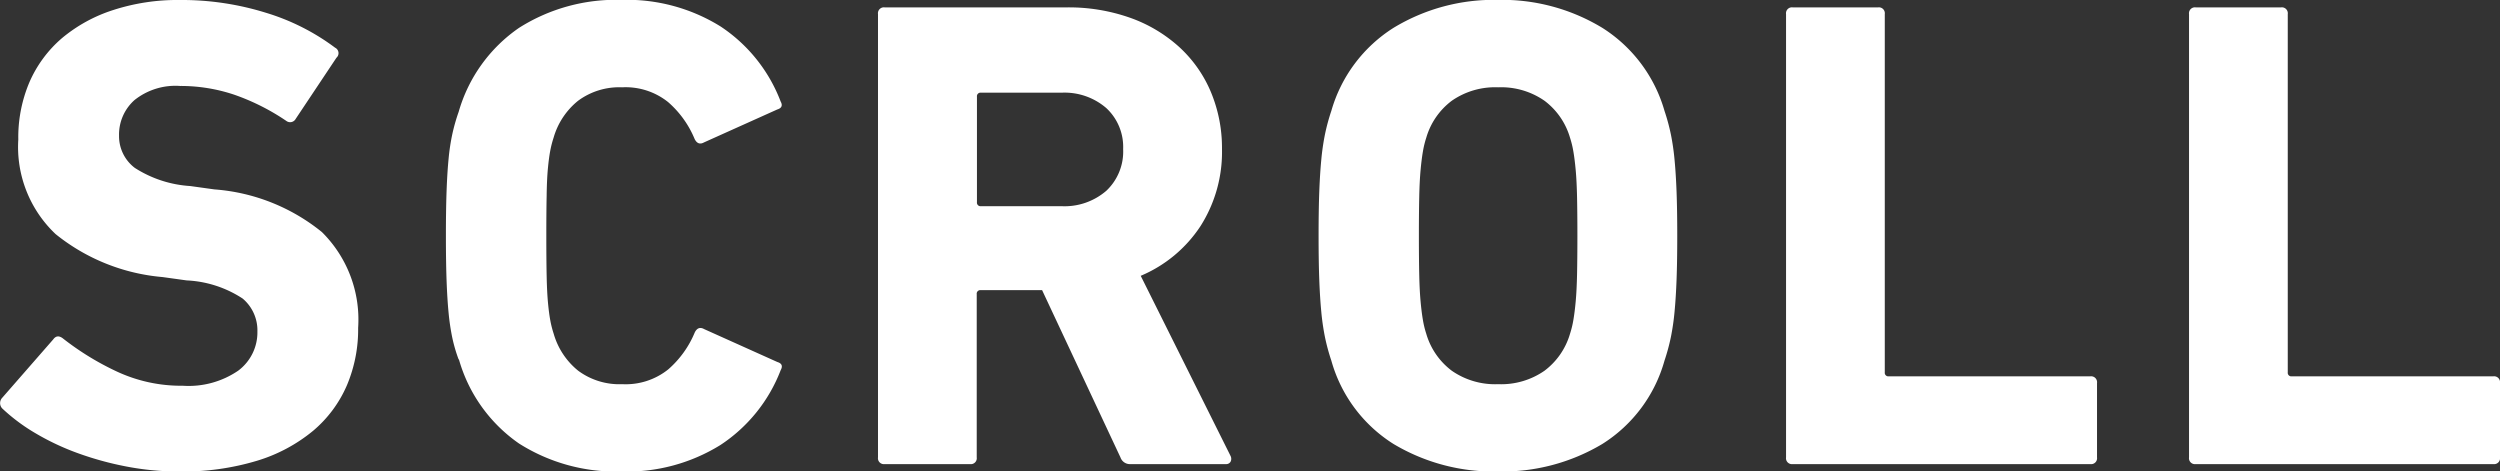<svg xmlns="http://www.w3.org/2000/svg" width="44.667" height="8.424" viewBox="0 0 44.667 8.424">
  <rect x="0" y="0" width="44.667" height="8.424" fill="#333333" stroke="none"/>
  <path id="パス_182" data-name="パス 182" d="M3.528.132a4.915,4.915,0,0,1-.942-.09,5.647,5.647,0,0,1-.87-.24,4.473,4.473,0,0,1-.75-.354A3.284,3.284,0,0,1,.384-.984a.138.138,0,0,1-.012-.2l.912-1.044q.072-.1.18-.012a4.947,4.947,0,0,0,.948.582A2.72,2.72,0,0,0,3.6-1.4a1.569,1.569,0,0,0,.99-.27.853.853,0,0,0,.342-.7.741.741,0,0,0-.264-.588,1.99,1.99,0,0,0-1-.324l-.432-.06A3.52,3.52,0,0,1,1.326-4.11,2.141,2.141,0,0,1,.66-5.8a2.513,2.513,0,0,1,.2-1.026,2.182,2.182,0,0,1,.582-.786,2.717,2.717,0,0,1,.912-.5,3.724,3.724,0,0,1,1.194-.18,5.059,5.059,0,0,1,1.536.228,3.987,3.987,0,0,1,1.236.624.109.109,0,0,1,.024.18L5.616-6.168a.113.113,0,0,1-.168.036,3.978,3.978,0,0,0-.93-.468,3,3,0,0,0-.966-.156,1.173,1.173,0,0,0-.816.252.824.824,0,0,0-.276.636.71.71,0,0,0,.282.576,2.073,2.073,0,0,0,.99.324l.432.06a3.452,3.452,0,0,1,1.92.762,2.2,2.2,0,0,1,.648,1.71,2.568,2.568,0,0,1-.2,1.026,2.2,2.2,0,0,1-.606.816,2.881,2.881,0,0,1-1,.534A4.573,4.573,0,0,1,3.528.132Zm5-2a2.712,2.712,0,0,1-.114-.39,4.045,4.045,0,0,1-.066-.444q-.024-.246-.036-.576T8.3-4.08q0-.468.012-.8t.036-.576a3.786,3.786,0,0,1,.066-.438,3.33,3.33,0,0,1,.114-.4A2.736,2.736,0,0,1,9.606-7.794a3.234,3.234,0,0,1,1.83-.5,3.168,3.168,0,0,1,1.77.474A2.8,2.8,0,0,1,14.28-6.48q.06.108-.06.144l-1.308.588q-.108.06-.168-.06a1.769,1.769,0,0,0-.474-.66,1.215,1.215,0,0,0-.822-.264,1.236,1.236,0,0,0-.786.24,1.312,1.312,0,0,0-.438.66,1.813,1.813,0,0,0-.06.234q-.024.126-.042.318T10.1-4.8q-.006.288-.006.72t.006.72q.006.288.024.48t.042.318a1.813,1.813,0,0,0,.06.234,1.312,1.312,0,0,0,.438.66,1.236,1.236,0,0,0,.786.24,1.215,1.215,0,0,0,.822-.264,1.769,1.769,0,0,0,.474-.66q.06-.12.168-.06l1.308.588q.12.036.06.144A2.8,2.8,0,0,1,13.206-.342a3.168,3.168,0,0,1-1.77.474,3.234,3.234,0,0,1-1.83-.5A2.736,2.736,0,0,1,8.532-1.872ZM20.532,0a.178.178,0,0,1-.18-.12l-1.4-2.988H17.856a.064.064,0,0,0-.072.072V-.12a.106.106,0,0,1-.12.12H16.14a.106.106,0,0,1-.12-.12V-8.04a.106.106,0,0,1,.12-.12h3.252a3.29,3.29,0,0,1,1.134.186,2.591,2.591,0,0,1,.876.522,2.287,2.287,0,0,1,.564.8,2.591,2.591,0,0,1,.2,1.02,2.467,2.467,0,0,1-.384,1.38,2.385,2.385,0,0,1-1.068.888L22.32-.144a.114.114,0,0,1,0,.1A.089.089,0,0,1,22.236,0ZM19.3-4.608a1.141,1.141,0,0,0,.8-.276.962.962,0,0,0,.3-.744.947.947,0,0,0-.3-.732,1.141,1.141,0,0,0-.8-.276h-1.44a.064.064,0,0,0-.072.072V-4.68a.064.064,0,0,0,.072.072ZM27.1.132A3.483,3.483,0,0,1,25.23-.36a2.578,2.578,0,0,1-1.11-1.488,3.67,3.67,0,0,1-.114-.42,4.292,4.292,0,0,1-.066-.456q-.024-.252-.036-.576t-.012-.78q0-.456.012-.78t.036-.576a4.292,4.292,0,0,1,.066-.456,3.67,3.67,0,0,1,.114-.42,2.6,2.6,0,0,1,1.11-1.482,3.451,3.451,0,0,1,1.866-.5,3.451,3.451,0,0,1,1.866.5,2.6,2.6,0,0,1,1.11,1.482,3.67,3.67,0,0,1,.114.42,4.292,4.292,0,0,1,.066.456q.024.252.036.576t.012.78q0,.456-.012.78t-.036.576a4.292,4.292,0,0,1-.066.456,3.67,3.67,0,0,1-.114.42A2.578,2.578,0,0,1,28.962-.36,3.483,3.483,0,0,1,27.1.132Zm0-1.56a1.354,1.354,0,0,0,.828-.24,1.268,1.268,0,0,0,.456-.66,1.706,1.706,0,0,0,.06-.246q.024-.138.042-.336t.024-.486q.006-.288.006-.684t-.006-.684q-.006-.288-.024-.486t-.042-.336a1.706,1.706,0,0,0-.06-.246,1.268,1.268,0,0,0-.456-.66,1.354,1.354,0,0,0-.828-.24,1.354,1.354,0,0,0-.828.24,1.268,1.268,0,0,0-.456.66,1.706,1.706,0,0,0-.06.246q-.024.138-.042.336t-.024.486q-.006.288-.006.684t.006.684q.006.288.024.486t.042.336a1.706,1.706,0,0,0,.06.246,1.268,1.268,0,0,0,.456.66A1.354,1.354,0,0,0,27.1-1.428ZM32.244-8.04a.106.106,0,0,1,.12-.12h1.524a.106.106,0,0,1,.12.12v6.4a.064.064,0,0,0,.072.072h3.6a.106.106,0,0,1,.12.12V-.12a.106.106,0,0,1-.12.12H32.364a.106.106,0,0,1-.12-.12Zm7.2,0a.106.106,0,0,1,.12-.12h1.524a.106.106,0,0,1,.12.12v6.4a.064.064,0,0,0,.072.072h3.6a.106.106,0,0,1,.12.12V-.12a.106.106,0,0,1-.12.12H39.564a.106.106,0,0,1-.12-.12Z" transform="translate(-0.333 8.292)" fill="#fff"/>
</svg>
